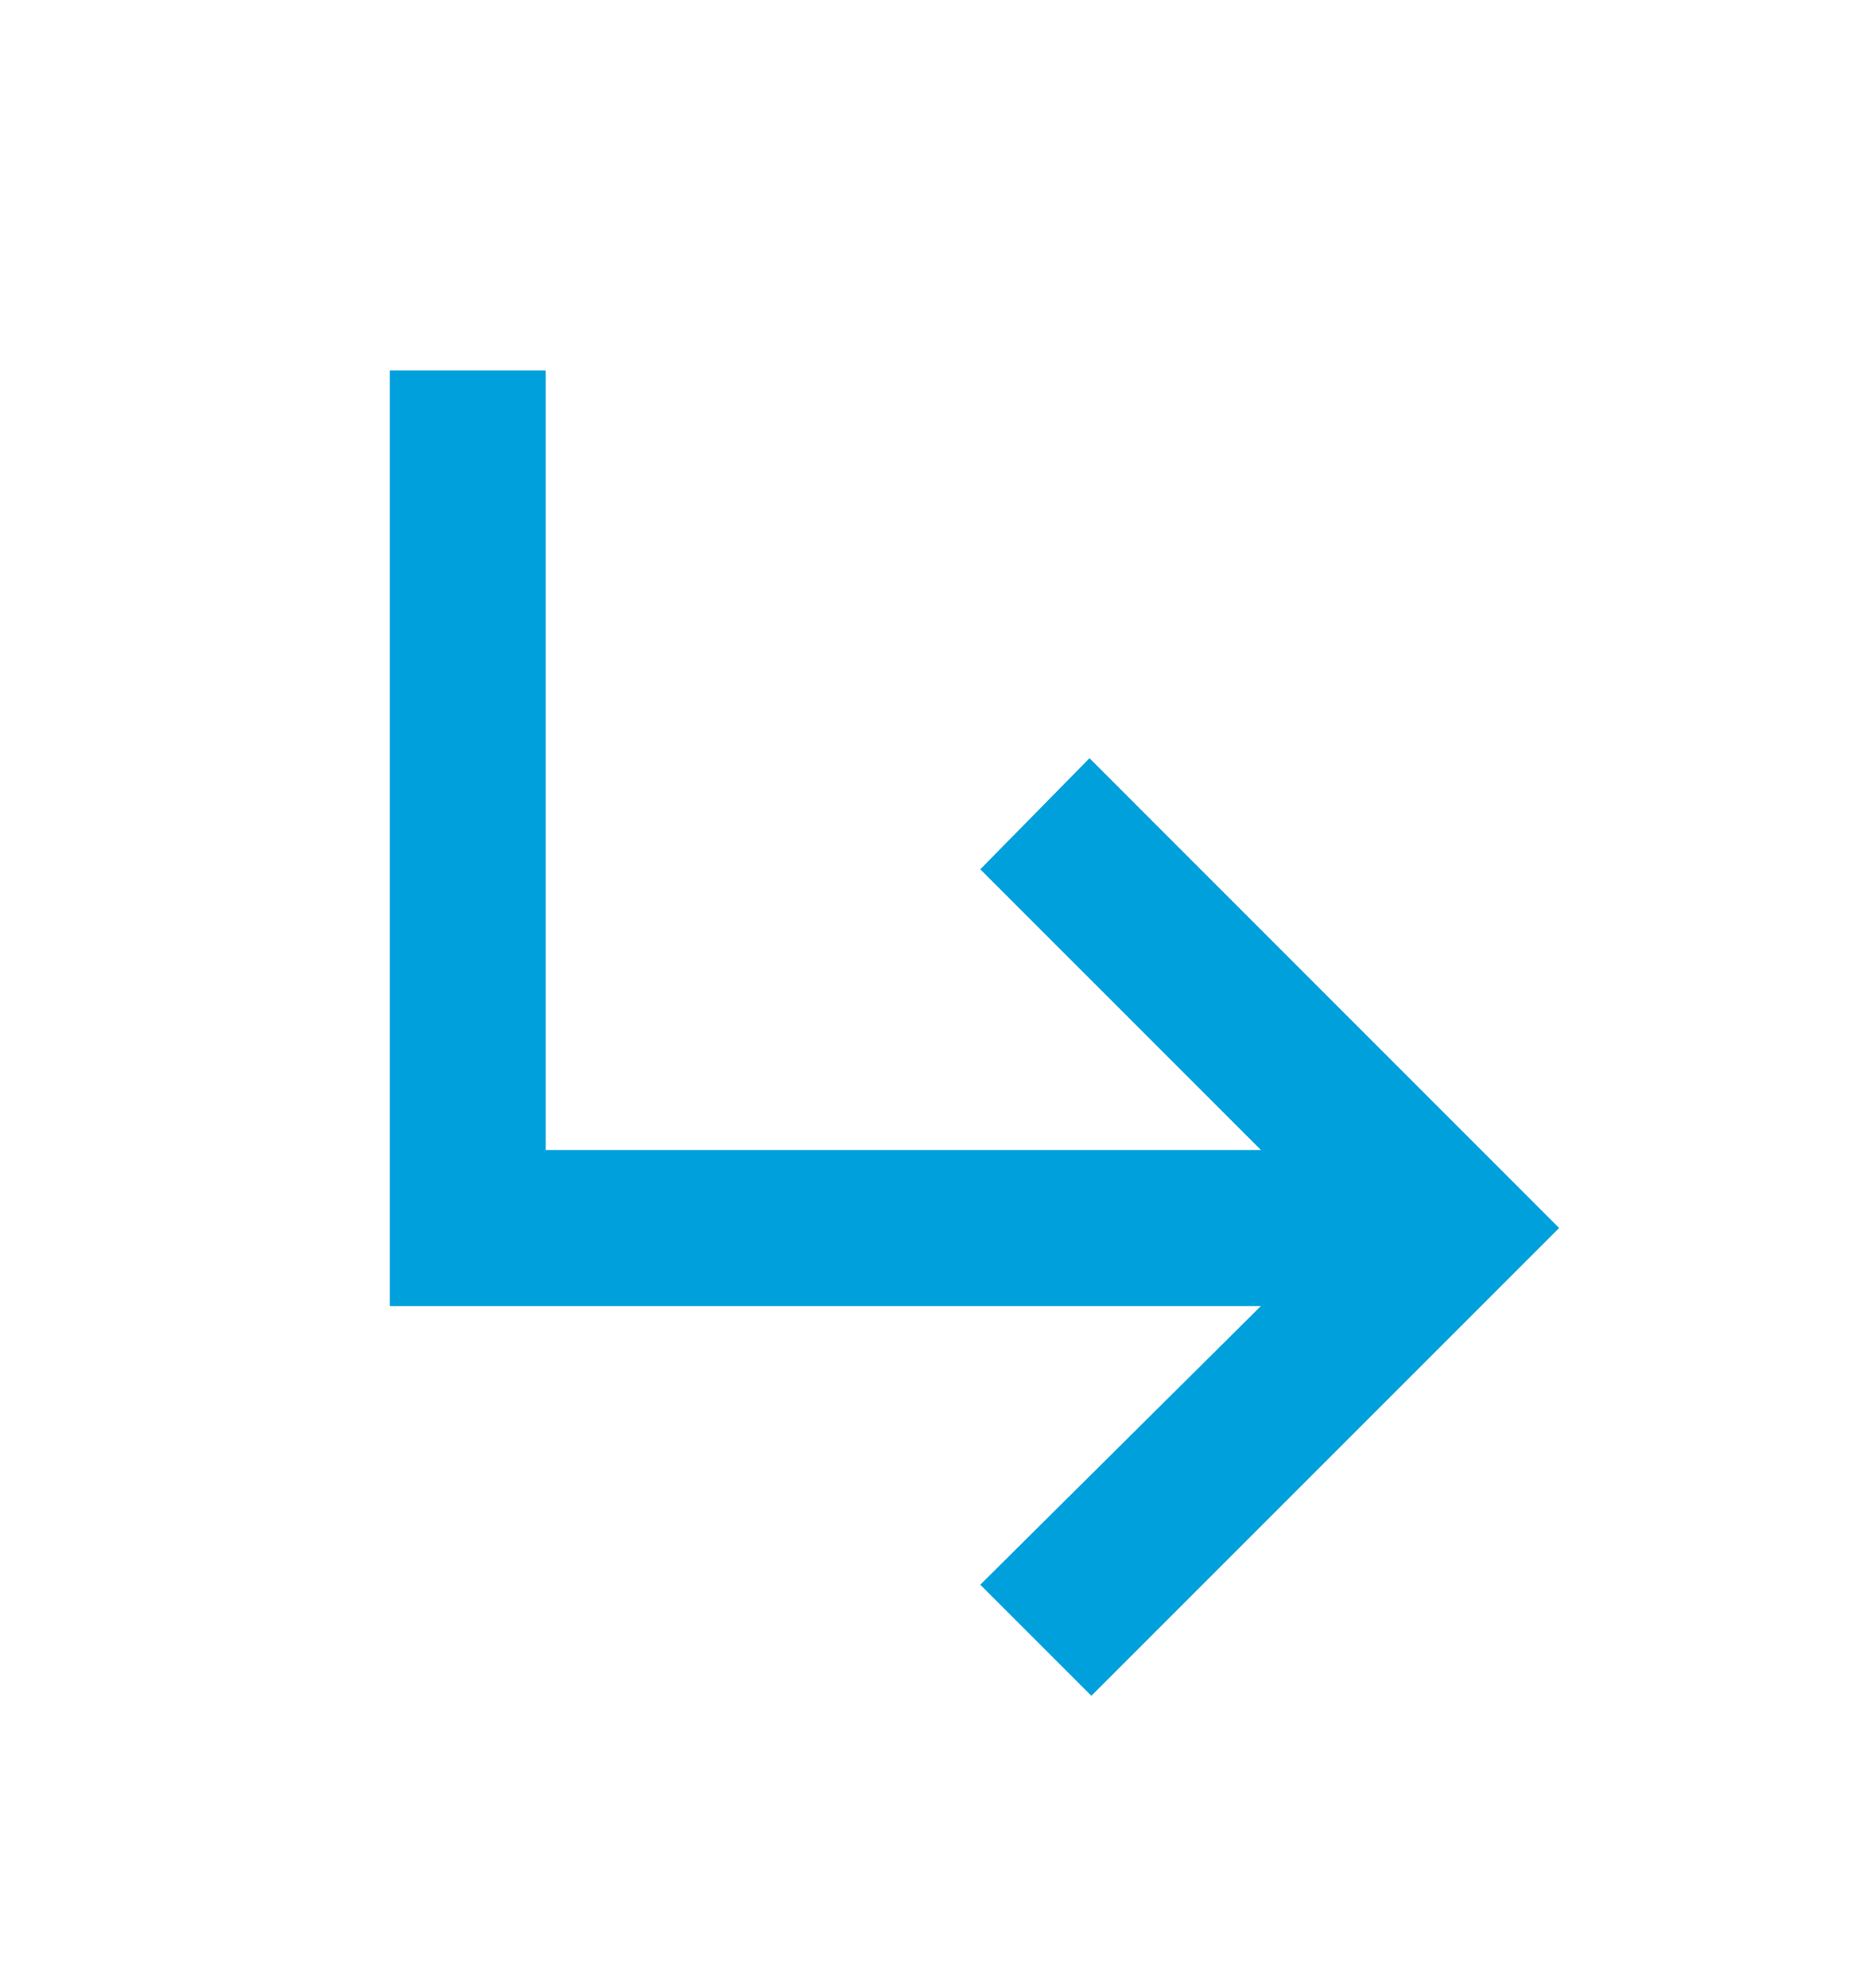<svg width="16" height="17" viewBox="0 0 16 17" fill="none" xmlns="http://www.w3.org/2000/svg">
<mask id="mask0_114_1255" style="mask-type:alpha" maskUnits="userSpaceOnUse" x="0" y="0" width="16" height="17">
<rect y="0.5" width="16" height="16" fill="#D9D9D9"/>
</mask>
<g mask="url(#mask0_114_1255)">
<path d="M9.333 14.5L8.383 13.55L10.783 11.167H3.333V3.167H4.667V9.833H10.783L8.383 7.433L9.317 6.483L13.333 10.5L9.333 14.5Z" fill="#00A0DC"/>
</g>
</svg>
